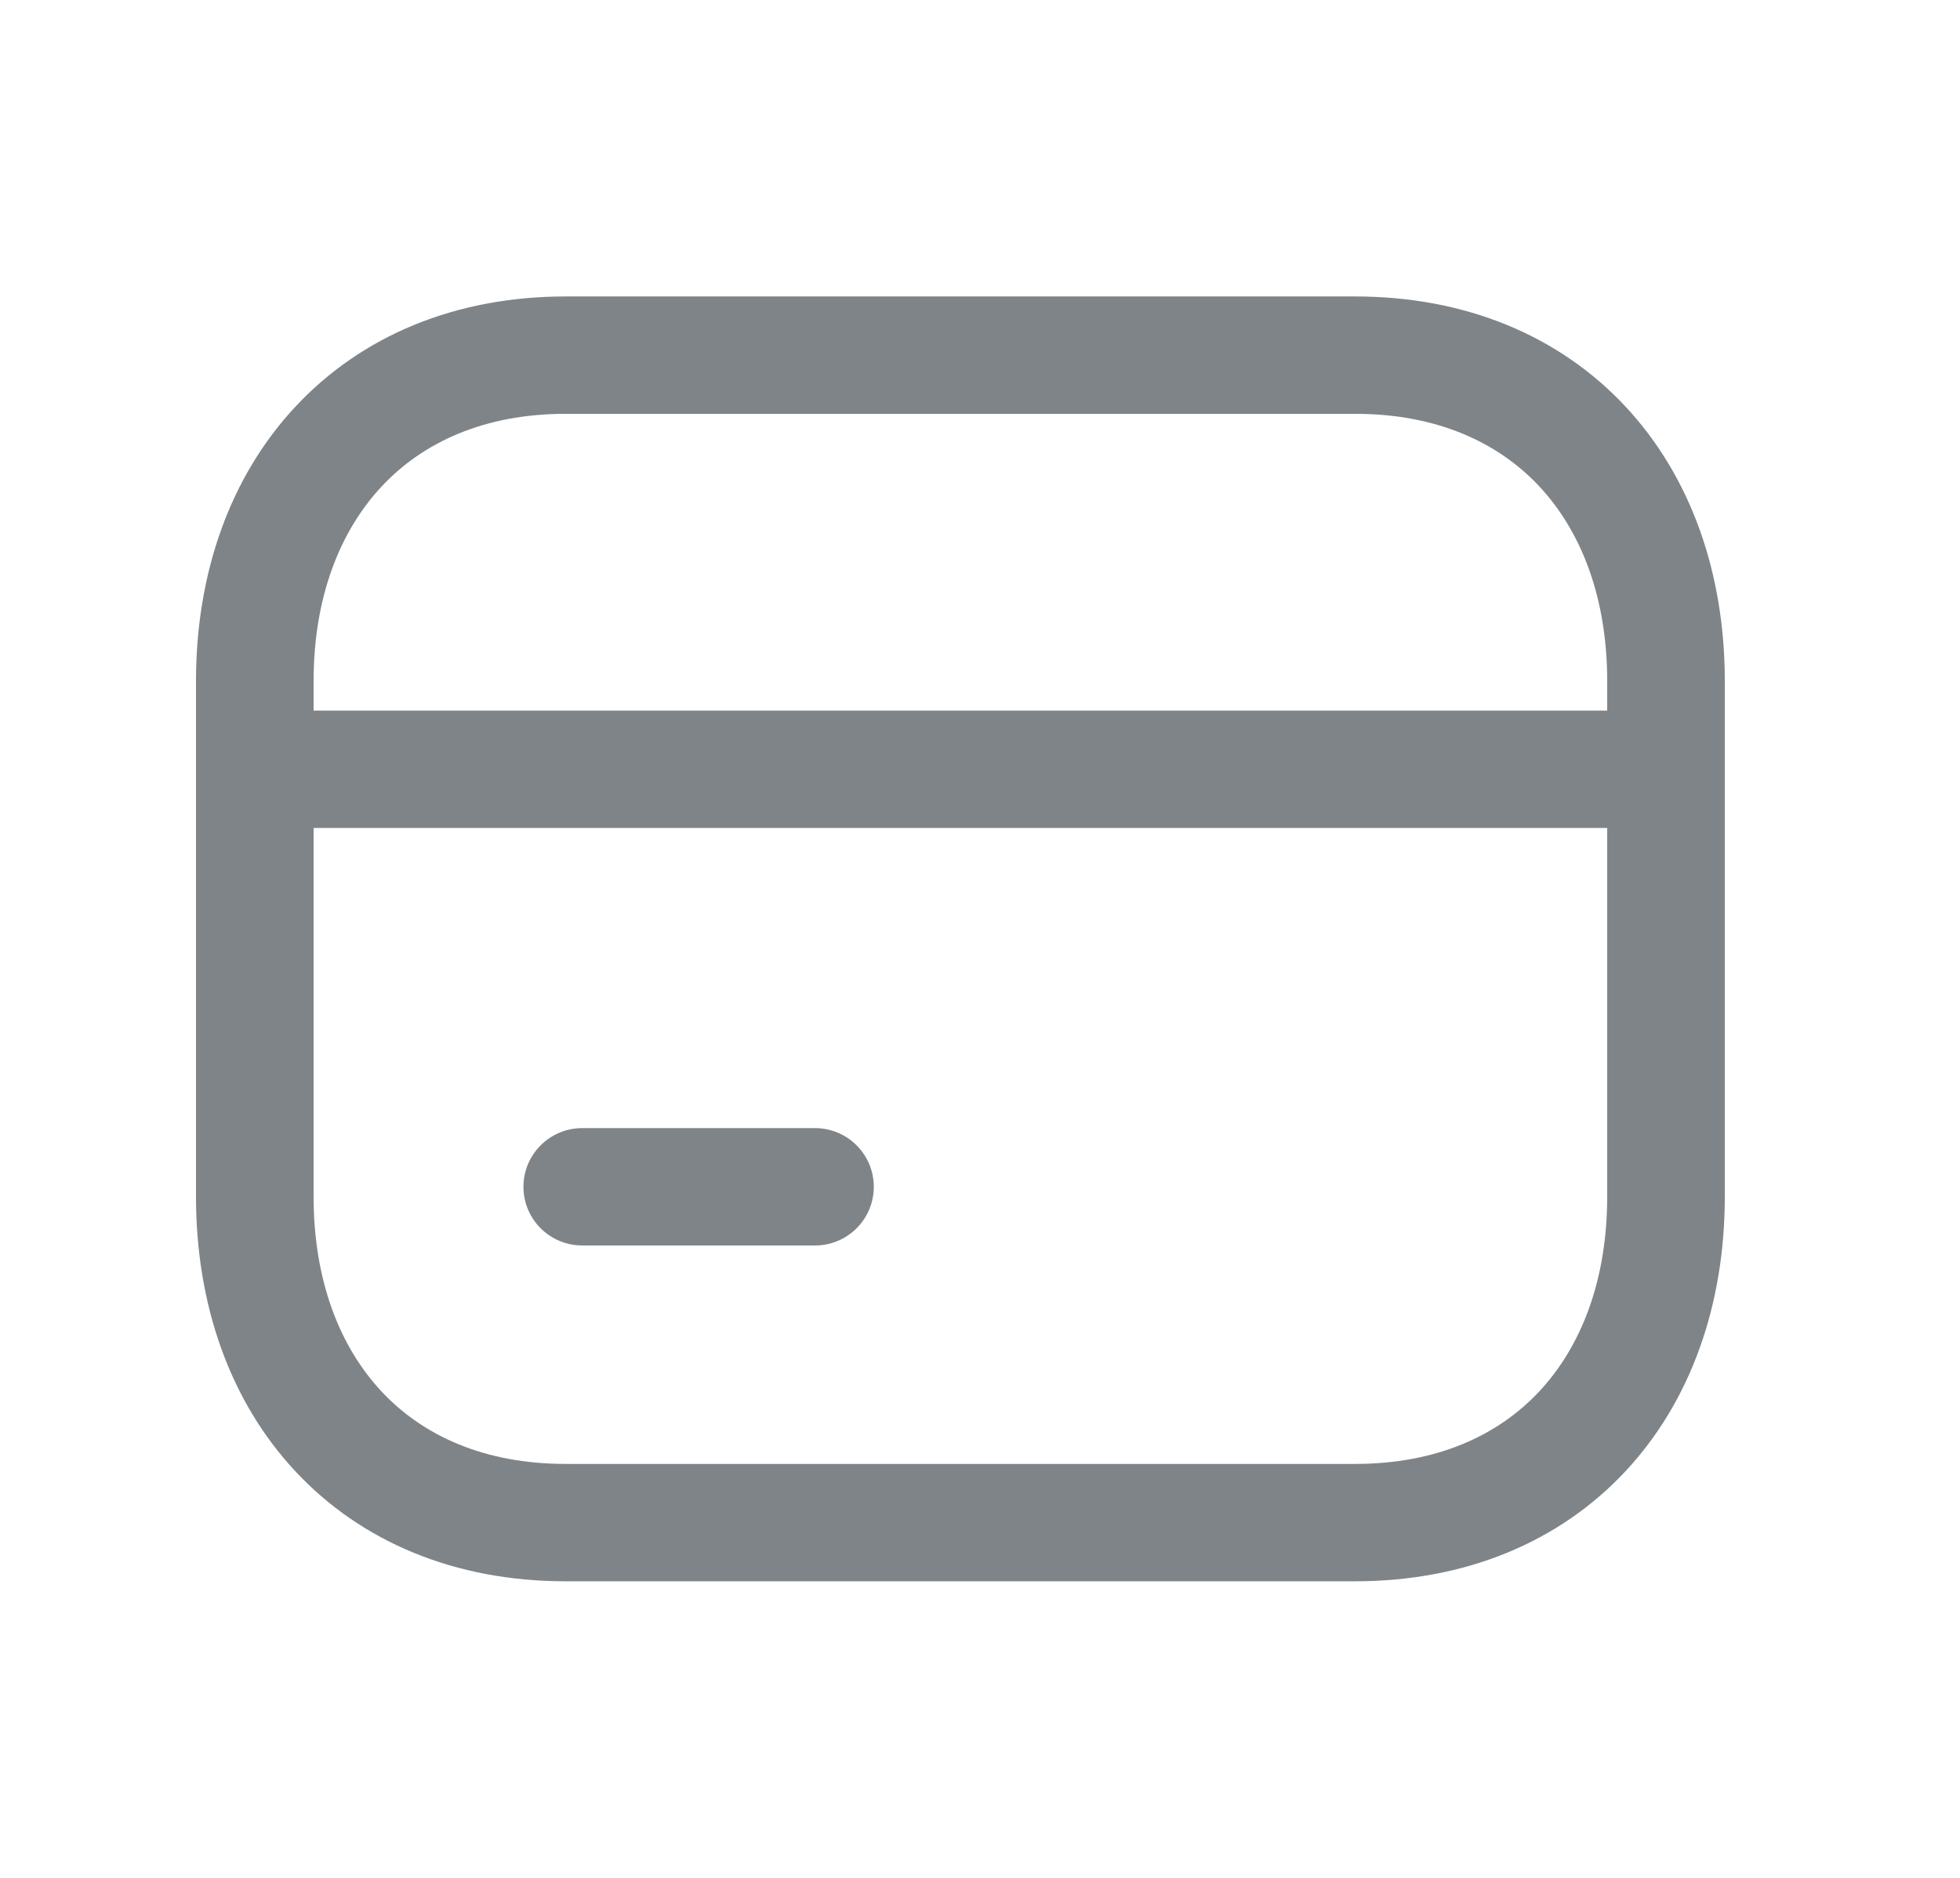 <svg width="48" height="46" viewBox="0 0 48 46" fill="none" xmlns="http://www.w3.org/2000/svg">
<path fill-rule="evenodd" clip-rule="evenodd" d="M7.238 9.958C8.856 8.225 11.155 7.262 13.851 7.262H33.187C35.889 7.262 38.19 8.224 39.807 9.958C41.414 11.681 42.24 14.049 42.24 16.685V29.312C42.24 31.949 41.414 34.317 39.807 36.04C38.189 37.774 35.888 38.735 33.186 38.735H13.851C11.149 38.735 8.849 37.774 7.232 36.039C5.625 34.317 4.8 31.949 4.8 29.312V16.685C4.8 14.047 5.63 11.679 7.238 9.958ZM9.345 11.918C8.316 13.019 7.68 14.644 7.68 16.685V29.312C7.68 31.356 8.314 32.981 9.34 34.081C10.354 35.169 11.86 35.86 13.851 35.86H33.186C35.178 35.86 36.684 35.169 37.7 34.08C38.726 32.98 39.36 31.356 39.36 29.312V16.685C39.36 14.642 38.726 13.018 37.7 11.917C36.684 10.829 35.178 10.137 33.187 10.137H13.851C11.869 10.137 10.362 10.828 9.345 11.918Z" fill="#7F8488"/>
<path fill-rule="evenodd" clip-rule="evenodd" d="M4.8 18.845C4.8 18.051 5.445 17.407 6.24 17.407H40.8C41.595 17.407 42.24 18.051 42.24 18.845C42.24 19.639 41.595 20.282 40.8 20.282H6.24C5.445 20.282 4.8 19.639 4.8 18.845Z" fill="#7F8488"/>
<path fill-rule="evenodd" clip-rule="evenodd" d="M12.819 29.072C12.819 28.278 13.464 27.634 14.259 27.634H19.959C20.754 27.634 21.399 28.278 21.399 29.072C21.399 29.866 20.754 30.509 19.959 30.509H14.259C13.464 30.509 12.819 29.866 12.819 29.072Z" fill="#7F8488"/>
</svg>
